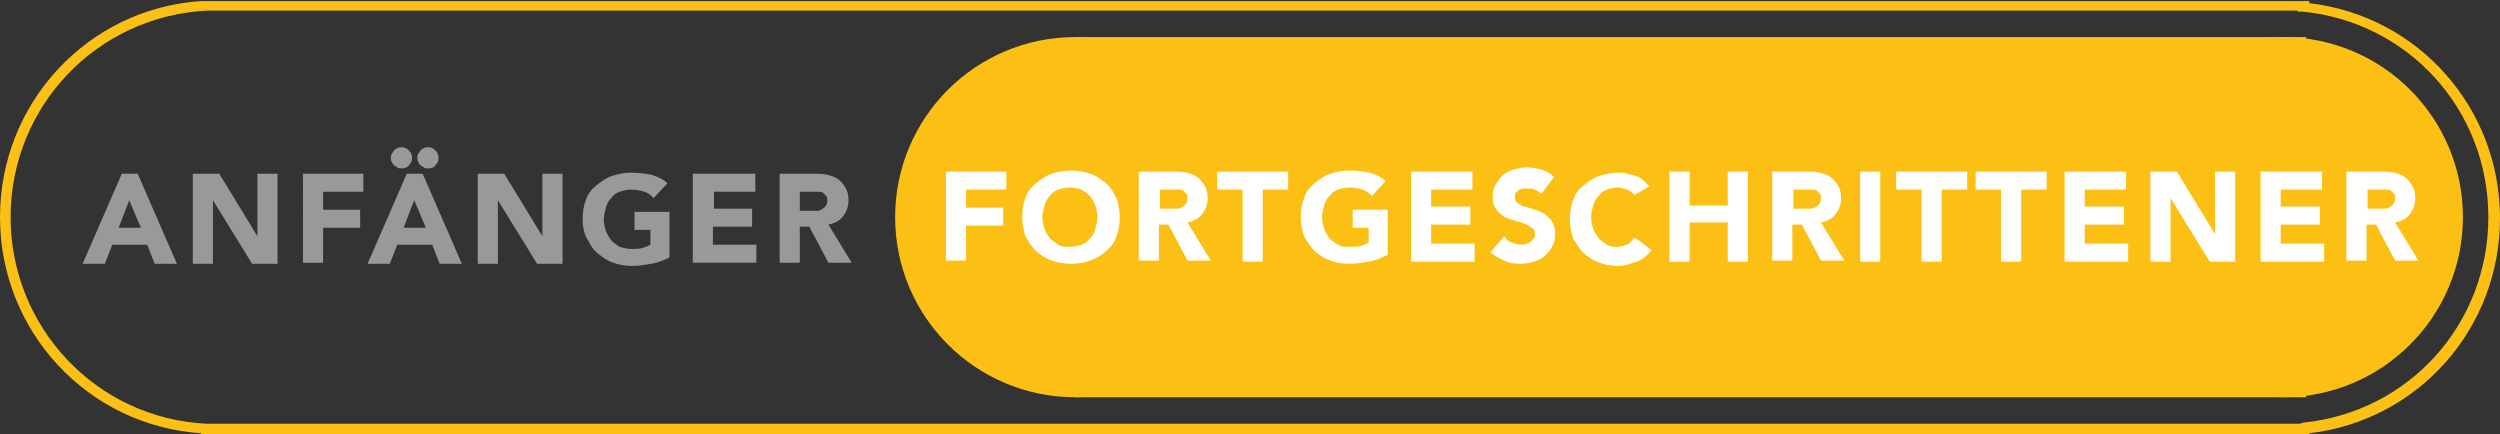 <?xml version="1.0" encoding="utf-8"?>
<!-- Generator: Adobe Illustrator 22.1.0, SVG Export Plug-In . SVG Version: 6.00 Build 0)  -->
<svg version="1.1" id="Layer_1" xmlns="http://www.w3.org/2000/svg" xmlns:xlink="http://www.w3.org/1999/xlink" x="0px" y="0px"
	 width="236px" height="41px" viewBox="0 0 236 41" style="enable-background:new 0 0 236 41;" xml:space="preserve">
<rect x="0" y="0" width="236" height="41" fill="#333333" stroke="none"/>
<style type="text/css">
	.st0{fill:#FCBF13;}
	.st1{display:none;}
	.st2{display:inline;}
	.st3{fill:#FFFFFF;}
	.st4{fill:#999999;}
</style>
<g>
	<g>
		<path class="st0" d="M217.5,41H19v-0.1C8.3,40.2,0,31.3,0,20.5S8.3,0.8,19,0.1l0,0h0.5H218v0.2c10.3,1.2,18,9.9,18,20.3
			s-7.7,19.1-18,20.3V41L217.5,41z M20,40h197.1l0.3-0.1c10-1,17.5-9.3,17.5-19.4s-7.5-18.4-17.5-19.4h-0.5V1H19.8h-0.2
			C9.1,1.5,1,10.1,1,20.5s8.1,19,18.5,19.5H20z"/>
	</g>
</g>
<g>
	<g>
		<circle id="SVGID_1_" class="st0" cx="101.5" cy="20.5" r="17"/>
	</g>
</g>
<g>
	<g>
		<circle id="SVGID_3_" class="st0" cx="215.5" cy="20.5" r="17"/>
	</g>
</g>
<g>
	<g>
		<rect id="SVGID_5_" x="101.5" y="3.5" class="st0" width="116.2" height="34"/>
	</g>
</g>
<g class="st1">
	<g class="st2">
		<path class="st3" d="M13.8,16H17c0.4,0,0.7,0,1.1,0.1s0.7,0.2,1,0.3c0.3,0.2,0.5,0.4,0.7,0.7s0.3,0.7,0.3,1.1
			c0,0.5-0.1,0.9-0.4,1.2c-0.3,0.3-0.6,0.5-1.1,0.7l0,0c0.3,0,0.5,0.1,0.8,0.2s0.4,0.3,0.6,0.4c0.2,0.2,0.3,0.4,0.4,0.6
			s0.1,0.5,0.1,0.8c0,0.4-0.1,0.8-0.3,1.1s-0.4,0.5-0.7,0.7c-0.3,0.2-0.6,0.3-1,0.4s-0.8,0.1-1.1,0.1h-3.5L13.8,16L13.8,16z
			 M15.7,19.4H17c0.1,0,0.3,0,0.4,0s0.3-0.1,0.4-0.2s0.2-0.2,0.3-0.3s0.1-0.3,0.1-0.4c0-0.2,0-0.3-0.1-0.4s-0.2-0.2-0.3-0.3
			c-0.1-0.1-0.3-0.1-0.4-0.1c-0.2,0-0.3,0-0.4,0h-1.3V19.4z M15.7,22.9h1.7c0.1,0,0.3,0,0.4,0s0.3-0.1,0.4-0.2s0.2-0.2,0.3-0.3
			s0.1-0.3,0.1-0.5s-0.1-0.4-0.1-0.5c-0.1-0.1-0.2-0.2-0.4-0.3C17.9,21,17.8,21,17.6,21s-0.3,0-0.5,0h-1.4
			C15.7,21,15.7,22.9,15.7,22.9z"/>
		<path class="st3" d="M23.6,16h5.8v1.7h-3.9v1.6h3.7V21h-3.7v1.7h4.1v1.7h-6C23.6,24.4,23.6,16,23.6,16z"/>
		<path class="st3" d="M40.8,23.9c-0.6,0.3-1.1,0.5-1.7,0.6s-1.2,0.2-1.8,0.2c-0.7,0-1.3-0.1-1.8-0.3s-1-0.5-1.5-0.9
			c-0.4-0.4-0.7-0.9-1-1.4c-0.2-0.6-0.3-1.2-0.3-1.8s0.1-1.3,0.3-1.8c0.2-0.6,0.5-1,1-1.4c0.4-0.4,0.9-0.7,1.5-0.9
			c0.6-0.2,1.2-0.3,1.8-0.3c0.7,0,1.3,0.1,1.9,0.2c0.6,0.2,1.1,0.4,1.5,0.8l-1.3,1.4c-0.3-0.3-0.5-0.5-0.9-0.6
			c-0.3-0.1-0.7-0.2-1.2-0.2c-0.4,0-0.8,0.1-1.1,0.2s-0.6,0.3-0.8,0.6s-0.4,0.5-0.5,0.9s-0.2,0.7-0.2,1.1s0.1,0.8,0.2,1.1
			c0.1,0.3,0.3,0.6,0.5,0.9s0.5,0.4,0.8,0.6c0.3,0.1,0.7,0.2,1.1,0.2c0.4,0,0.8,0,1.1-0.1s0.5-0.2,0.7-0.3v-1.4h-1.5v-1.7h3.3
			L40.8,23.9L40.8,23.9z"/>
		<path class="st3" d="M44.4,16h1.9v8.5h-1.9V16z"/>
		<path class="st3" d="M50,16h2.5l3.6,5.9l0,0V16H58v8.5h-2.4l-3.7-6l0,0v6H50V16z"/>
		<path class="st3" d="M61.8,16h2.5l3.6,5.9l0,0V16h1.9v8.5h-2.4l-3.7-6l0,0v6h-1.9V16z"/>
		<path class="st3" d="M73.6,16h5.8v1.7h-3.9v1.6h3.7V21h-3.7v1.7h4.1v1.7h-6V16z"/>
		<path class="st3" d="M83.1,16h3.3c0.4,0,0.8,0,1.2,0.1s0.7,0.2,1,0.4c0.3,0.2,0.5,0.5,0.7,0.8s0.3,0.7,0.3,1.2
			c0,0.6-0.2,1.1-0.5,1.5s-0.8,0.7-1.4,0.8l2.2,3.6h-2.2L85.9,21H85v3.4h-1.9V16z M85,19.5h1.1c0.2,0,0.3,0,0.5,0s0.4,0,0.5-0.1
			c0.2-0.1,0.3-0.2,0.4-0.3c0.1-0.1,0.1-0.3,0.1-0.5s0-0.4-0.1-0.5s-0.2-0.2-0.3-0.3c-0.1-0.1-0.3-0.1-0.5-0.1s-0.3,0-0.5,0H85V19.5
			z"/>
	</g>
	<g class="st2">
		<path class="st4" d="M111.7,16h1.9v8.5h-1.9V16z"/>
		<path class="st4" d="M117.2,16h2.5l3.6,5.9l0,0V16h1.9v8.5h-2.4l-3.7-6l0,0v6h-1.9V16z"/>
		<path class="st4" d="M130.7,17.7h-2.4V16h6.7v1.7h-2.4v6.8h-1.9L130.7,17.7L130.7,17.7z"/>
		<path class="st4" d="M138,16h5.8v1.7h-3.9v1.6h3.7V21h-3.7v1.7h4.1v1.7h-6L138,16L138,16z"/>
		<path class="st4" d="M147.4,16h3.3c0.4,0,0.8,0,1.2,0.1s0.7,0.2,1,0.4c0.3,0.2,0.5,0.5,0.7,0.8s0.3,0.7,0.3,1.2
			c0,0.6-0.2,1.1-0.5,1.5s-0.8,0.7-1.4,0.8l2.2,3.6H152l-1.8-3.4h-0.9v3.4h-1.9L147.4,16L147.4,16z M149.3,19.5h1.1
			c0.2,0,0.3,0,0.5,0s0.4,0,0.5-0.1c0.2-0.1,0.3-0.2,0.4-0.3s0.2-0.3,0.2-0.5s0-0.4-0.1-0.5s-0.2-0.2-0.3-0.3
			c-0.1-0.1-0.3-0.1-0.5-0.1s-0.3,0-0.5,0h-1.2L149.3,19.5L149.3,19.5z"/>
		<path class="st4" d="M157.2,16h2.8l2,5.5l0,0l2-5.5h2.8v8.5h-1.9V18l0,0l-2.2,6.5h-1.4l-2.1-6.5l0,0v6.5h-1.9V16H157.2z"/>
		<path class="st4" d="M170.6,16h5.8v1.7h-3.9v1.6h3.7V21h-3.7v1.7h4.1v1.7h-6L170.6,16L170.6,16z"/>
		<path class="st4" d="M180.1,16h2.8c0.7,0,1.3,0.1,1.9,0.2c0.6,0.2,1.1,0.4,1.6,0.7c0.5,0.3,0.8,0.8,1.1,1.3s0.4,1.2,0.4,2
			c0,0.7-0.1,1.3-0.4,1.8c-0.3,0.5-0.6,1-1.1,1.3c-0.4,0.4-0.9,0.6-1.5,0.8c-0.6,0.2-1.2,0.3-1.8,0.3H180V16H180.1z M182,22.8h1
			c0.4,0,0.8,0,1.2-0.1s0.7-0.2,1-0.4c0.3-0.2,0.5-0.5,0.6-0.8c0.2-0.3,0.2-0.7,0.2-1.2c0-0.4-0.1-0.8-0.2-1.1
			c-0.2-0.3-0.4-0.6-0.6-0.8s-0.6-0.3-0.9-0.5c-0.4-0.1-0.7-0.1-1.1-0.1H182V22.8z"/>
		<path class="st4" d="M191.2,16h1.9v8.5h-1.9V16z"/>
		<path class="st4" d="M199.5,16h1.5l3.7,8.5h-2.1l-0.7-1.8h-3.3l-0.7,1.8h-2.1L199.5,16z M200.2,18.5l-1,2.6h2.1L200.2,18.5z"/>
		<path class="st4" d="M208.1,17.7h-2.4V16h6.7v1.7H210v6.8h-1.9V17.7z"/>
		<path class="st4" d="M215.5,16h5.8v1.7h-3.9v1.6h3.7V21h-3.7v1.7h4.1v1.7h-6L215.5,16L215.5,16z"/>
	</g>
</g>
<g>
	<path class="st4" d="M11.5,16.4H13l3.7,8.5h-2.1l-0.7-1.8h-3.3l-0.7,1.8H7.8L11.5,16.4z M12.2,18.9l-1,2.6h2.1L12.2,18.9z"/>
	<path class="st4" d="M18.2,16.4h2.5l3.6,5.9h0v-5.9h1.9v8.5h-2.4l-3.7-6h0v6h-1.9V16.4z"/>
	<path class="st4" d="M28.6,16.4h5.7v1.7h-3.8v1.7H34v1.7h-3.5v3.3h-1.9V16.4z"/>
	<path class="st4" d="M38.4,16.4h1.5l3.7,8.5h-2.1l-0.7-1.8h-3.3l-0.7,1.8h-2.1L38.4,16.4z M37.9,15.9c-0.1,0-0.3,0-0.4-0.1
		c-0.1-0.1-0.2-0.1-0.3-0.2c-0.1-0.1-0.2-0.2-0.2-0.3c-0.1-0.1-0.1-0.3-0.1-0.4c0-0.1,0-0.3,0.1-0.4c0.1-0.1,0.1-0.2,0.2-0.3
		c0.1-0.1,0.2-0.2,0.3-0.2c0.1-0.1,0.2-0.1,0.4-0.1c0.3,0,0.5,0.1,0.7,0.3c0.2,0.2,0.3,0.4,0.3,0.7s-0.1,0.5-0.3,0.7
		C38.5,15.8,38.2,15.9,37.9,15.9z M39.1,18.9l-1,2.6h2.1L39.1,18.9z M40.4,15.9c-0.1,0-0.3,0-0.4-0.1c-0.1-0.1-0.2-0.1-0.3-0.2
		c-0.1-0.1-0.2-0.2-0.2-0.3c-0.1-0.1-0.1-0.3-0.1-0.4c0-0.1,0-0.3,0.1-0.4c0.1-0.1,0.1-0.2,0.2-0.3c0.1-0.1,0.2-0.2,0.3-0.2
		c0.1-0.1,0.2-0.1,0.4-0.1c0.3,0,0.5,0.1,0.7,0.3c0.2,0.2,0.3,0.4,0.3,0.7s-0.1,0.5-0.3,0.7C41,15.8,40.7,15.9,40.4,15.9z"/>
	<path class="st4" d="M45.1,16.4h2.5l3.6,5.9h0v-5.9h1.9v8.5h-2.4l-3.7-6h0v6h-1.9V16.4z"/>
	<path class="st4" d="M63.2,24.3c-0.6,0.3-1.1,0.5-1.7,0.6c-0.6,0.1-1.2,0.2-1.8,0.2c-0.7,0-1.3-0.1-1.8-0.3c-0.6-0.2-1-0.5-1.5-0.9
		s-0.7-0.9-1-1.4S55,21.3,55,20.7c0-0.7,0.1-1.3,0.3-1.8c0.2-0.6,0.5-1,1-1.4s0.9-0.7,1.5-0.9c0.6-0.2,1.2-0.3,1.8-0.3
		c0.7,0,1.3,0.1,1.9,0.2c0.6,0.2,1.1,0.4,1.5,0.8l-1.3,1.4c-0.3-0.3-0.5-0.5-0.9-0.6c-0.3-0.1-0.7-0.2-1.2-0.2
		c-0.4,0-0.8,0.1-1.1,0.2c-0.3,0.1-0.6,0.3-0.8,0.6c-0.2,0.2-0.4,0.5-0.5,0.9S57,20.3,57,20.7c0,0.4,0.1,0.8,0.2,1.1
		s0.3,0.6,0.5,0.9c0.2,0.2,0.5,0.4,0.8,0.6c0.3,0.1,0.7,0.2,1.1,0.2c0.4,0,0.8,0,1.1-0.1s0.5-0.2,0.7-0.3v-1.4h-1.5v-1.7h3.3V24.3z"
		/>
	<path class="st4" d="M65.5,16.4h5.8v1.7h-3.9v1.6H71v1.7h-3.7v1.7h4.1v1.7h-6V16.4z"/>
	<path class="st4" d="M73.6,16.4h3.3c0.4,0,0.8,0,1.2,0.1s0.7,0.2,1,0.4c0.3,0.2,0.5,0.5,0.7,0.8c0.2,0.3,0.3,0.7,0.3,1.2
		c0,0.6-0.2,1.1-0.5,1.5c-0.3,0.4-0.8,0.7-1.4,0.8l2.2,3.6h-2.2l-1.8-3.4h-0.9v3.4h-1.9V16.4z M75.4,19.9h1.1c0.2,0,0.3,0,0.5,0
		c0.2,0,0.4,0,0.5-0.1c0.2-0.1,0.3-0.2,0.4-0.3c0.1-0.1,0.2-0.3,0.2-0.5c0-0.2,0-0.4-0.1-0.5c-0.1-0.1-0.2-0.2-0.3-0.3
		c-0.1-0.1-0.3-0.1-0.5-0.1c-0.2,0-0.3,0-0.5,0h-1.2V19.9z"/>
</g>
<g>
	<path class="st3" d="M89.3,16.2H95v1.7h-3.8v1.7h3.5v1.7h-3.5v3.3h-1.9V16.2z"/>
	<path class="st3" d="M96.5,20.5c0-0.7,0.1-1.3,0.3-1.8c0.2-0.6,0.5-1,1-1.4s0.9-0.7,1.5-0.9c0.6-0.2,1.2-0.3,1.8-0.3
		s1.3,0.1,1.8,0.3c0.6,0.2,1,0.5,1.5,0.9s0.7,0.9,1,1.4c0.2,0.6,0.3,1.2,0.3,1.8c0,0.7-0.1,1.3-0.3,1.8c-0.2,0.6-0.5,1-1,1.4
		c-0.4,0.4-0.9,0.7-1.5,0.9c-0.6,0.2-1.2,0.3-1.8,0.3s-1.3-0.1-1.8-0.3c-0.6-0.2-1-0.5-1.5-0.9c-0.4-0.4-0.7-0.9-1-1.4
		C96.6,21.7,96.5,21.1,96.5,20.5z M98.4,20.5c0,0.4,0.1,0.8,0.2,1.1s0.3,0.6,0.5,0.9c0.2,0.2,0.5,0.4,0.8,0.6s0.7,0.2,1.1,0.2
		c0.4,0,0.8-0.1,1.1-0.2s0.6-0.3,0.8-0.6c0.2-0.2,0.4-0.5,0.5-0.9s0.2-0.7,0.2-1.1c0-0.4-0.1-0.8-0.2-1.1s-0.3-0.6-0.5-0.9
		c-0.2-0.2-0.5-0.4-0.8-0.6c-0.3-0.1-0.7-0.2-1.1-0.2c-0.4,0-0.8,0.1-1.1,0.2c-0.3,0.1-0.6,0.3-0.8,0.6c-0.2,0.2-0.4,0.5-0.5,0.9
		S98.4,20.1,98.4,20.5z"/>
	<path class="st3" d="M107.5,16.2h3.3c0.4,0,0.8,0,1.2,0.1s0.7,0.2,1,0.4c0.3,0.2,0.5,0.5,0.7,0.8c0.2,0.3,0.3,0.7,0.3,1.2
		c0,0.6-0.2,1.1-0.5,1.5c-0.3,0.4-0.8,0.7-1.4,0.8l2.2,3.6h-2.2l-1.8-3.4h-0.9v3.4h-1.9V16.2z M109.4,19.7h1.1c0.2,0,0.3,0,0.5,0
		c0.2,0,0.4,0,0.5-0.1c0.2-0.1,0.3-0.2,0.4-0.3c0.1-0.1,0.2-0.3,0.2-0.5c0-0.2,0-0.4-0.1-0.5c-0.1-0.1-0.2-0.2-0.3-0.3
		c-0.1-0.1-0.3-0.1-0.5-0.1c-0.2,0-0.3,0-0.5,0h-1.2V19.7z"/>
	<path class="st3" d="M117.3,17.9h-2.4v-1.7h6.7v1.7h-2.4v6.8h-1.9V17.9z"/>
	<path class="st3" d="M130.9,24.1c-0.6,0.3-1.1,0.5-1.7,0.6c-0.6,0.1-1.2,0.2-1.8,0.2c-0.7,0-1.3-0.1-1.8-0.3
		c-0.6-0.2-1-0.5-1.5-0.9c-0.4-0.4-0.7-0.9-1-1.4c-0.2-0.6-0.3-1.2-0.3-1.8c0-0.7,0.1-1.3,0.3-1.8c0.2-0.6,0.5-1,1-1.4
		s0.9-0.7,1.5-0.9c0.6-0.2,1.2-0.3,1.8-0.3c0.7,0,1.3,0.1,1.9,0.2c0.6,0.2,1.1,0.4,1.5,0.8l-1.3,1.4c-0.3-0.3-0.5-0.5-0.9-0.6
		c-0.3-0.1-0.7-0.2-1.2-0.2c-0.4,0-0.8,0.1-1.1,0.2c-0.3,0.1-0.6,0.3-0.8,0.6c-0.2,0.2-0.4,0.5-0.5,0.9s-0.2,0.7-0.2,1.1
		c0,0.4,0.1,0.8,0.2,1.1s0.3,0.6,0.5,0.9c0.2,0.2,0.5,0.4,0.8,0.6s0.7,0.2,1.1,0.2c0.4,0,0.8,0,1.1-0.1s0.5-0.2,0.7-0.3v-1.4h-1.5
		v-1.7h3.3V24.1z"/>
	<path class="st3" d="M133.2,16.2h5.8v1.7h-3.9v1.6h3.7v1.7h-3.7V23h4.1v1.7h-6V16.2z"/>
	<path class="st3" d="M145.5,18.3c-0.2-0.2-0.4-0.3-0.6-0.4c-0.3-0.1-0.5-0.1-0.7-0.1c-0.1,0-0.3,0-0.4,0c-0.1,0-0.3,0.1-0.4,0.1
		c-0.1,0.1-0.2,0.2-0.3,0.3c-0.1,0.1-0.1,0.2-0.1,0.4c0,0.3,0.1,0.5,0.3,0.6c0.2,0.1,0.4,0.3,0.7,0.3c0.3,0.1,0.6,0.2,0.9,0.3
		c0.3,0.1,0.6,0.2,0.9,0.4c0.3,0.2,0.5,0.4,0.7,0.7c0.2,0.3,0.3,0.7,0.3,1.2c0,0.5-0.1,0.9-0.3,1.2c-0.2,0.4-0.4,0.6-0.7,0.9
		c-0.3,0.2-0.6,0.4-1,0.5c-0.4,0.1-0.8,0.2-1.3,0.2c-0.6,0-1.1-0.1-1.5-0.3s-0.9-0.4-1.3-0.8l1.3-1.5c0.2,0.3,0.4,0.5,0.7,0.6
		s0.6,0.2,0.9,0.2c0.2,0,0.3,0,0.5-0.1c0.2,0,0.3-0.1,0.4-0.2s0.2-0.2,0.3-0.3c0.1-0.1,0.1-0.2,0.1-0.4c0-0.3-0.1-0.5-0.3-0.6
		c-0.2-0.1-0.4-0.3-0.7-0.4c-0.3-0.1-0.6-0.2-1-0.3c-0.3-0.1-0.7-0.2-1-0.4c-0.3-0.2-0.5-0.4-0.7-0.7s-0.3-0.7-0.3-1.1
		c0-0.5,0.1-0.9,0.3-1.2c0.2-0.3,0.4-0.6,0.7-0.9c0.3-0.2,0.6-0.4,1-0.5c0.4-0.1,0.8-0.2,1.2-0.2c0.5,0,0.9,0.1,1.4,0.2
		c0.4,0.1,0.9,0.4,1.2,0.7L145.5,18.3z"/>
	<path class="st3" d="M154.3,18.4c-0.2-0.2-0.4-0.4-0.7-0.5c-0.3-0.1-0.6-0.2-0.9-0.2c-0.4,0-0.7,0.1-1,0.2
		c-0.3,0.1-0.6,0.3-0.8,0.6c-0.2,0.2-0.4,0.5-0.5,0.9s-0.2,0.7-0.2,1.1c0,0.4,0.1,0.8,0.2,1.1s0.3,0.6,0.5,0.9
		c0.2,0.2,0.5,0.4,0.8,0.6s0.6,0.2,0.9,0.2c0.4,0,0.7-0.1,1-0.2c0.3-0.2,0.5-0.4,0.7-0.7l1.6,1.2c-0.4,0.5-0.8,0.9-1.4,1.1
		c-0.6,0.2-1.1,0.4-1.7,0.4c-0.7,0-1.3-0.1-1.8-0.3c-0.6-0.2-1-0.5-1.5-0.9c-0.4-0.4-0.7-0.9-1-1.4c-0.2-0.6-0.3-1.2-0.3-1.8
		c0-0.7,0.1-1.3,0.3-1.8c0.2-0.6,0.5-1,1-1.4s0.9-0.7,1.5-0.9c0.6-0.2,1.2-0.3,1.8-0.3c0.2,0,0.5,0,0.8,0.1s0.5,0.1,0.8,0.2
		s0.5,0.2,0.7,0.4c0.2,0.2,0.4,0.4,0.6,0.6L154.3,18.4z"/>
	<path class="st3" d="M157.6,16.2h1.9v3.2h3.6v-3.2h1.9v8.5h-1.9V21h-3.6v3.7h-1.9V16.2z"/>
	<path class="st3" d="M167.3,16.2h3.3c0.4,0,0.8,0,1.2,0.1s0.7,0.2,1,0.4c0.3,0.2,0.5,0.5,0.7,0.8c0.2,0.3,0.3,0.7,0.3,1.2
		c0,0.6-0.2,1.1-0.5,1.5c-0.3,0.4-0.8,0.7-1.4,0.8l2.2,3.6h-2.2l-1.8-3.4h-0.9v3.4h-1.9V16.2z M169.2,19.7h1.1c0.2,0,0.3,0,0.5,0
		c0.2,0,0.4,0,0.5-0.1c0.2-0.1,0.3-0.2,0.4-0.3c0.1-0.1,0.2-0.3,0.2-0.5c0-0.2,0-0.4-0.1-0.5c-0.1-0.1-0.2-0.2-0.3-0.3
		c-0.1-0.1-0.3-0.1-0.5-0.1c-0.2,0-0.3,0-0.5,0h-1.2V19.7z"/>
	<path class="st3" d="M175.6,16.2h1.9v8.5h-1.9V16.2z"/>
	<path class="st3" d="M181.5,17.9H179v-1.7h6.7v1.7h-2.4v6.8h-1.9V17.9z"/>
	<path class="st3" d="M188.9,17.9h-2.4v-1.7h6.7v1.7h-2.4v6.8h-1.9V17.9z"/>
	<path class="st3" d="M194.9,16.2h5.8v1.7h-3.9v1.6h3.7v1.7h-3.7V23h4.1v1.7h-6V16.2z"/>
	<path class="st3" d="M203,16.2h2.5l3.6,5.9h0v-5.9h1.9v8.5h-2.4l-3.7-6h0v6H203V16.2z"/>
	<path class="st3" d="M213.4,16.2h5.8v1.7h-3.9v1.6h3.7v1.7h-3.7V23h4.1v1.7h-6V16.2z"/>
	<path class="st3" d="M221.5,16.2h3.3c0.4,0,0.8,0,1.2,0.1s0.7,0.2,1,0.4c0.3,0.2,0.5,0.5,0.7,0.8c0.2,0.3,0.3,0.7,0.3,1.2
		c0,0.6-0.2,1.1-0.5,1.5c-0.3,0.4-0.8,0.7-1.4,0.8l2.2,3.6h-2.2l-1.8-3.4h-0.9v3.4h-1.9V16.2z M223.4,19.7h1.1c0.2,0,0.3,0,0.5,0
		c0.2,0,0.4,0,0.5-0.1c0.2-0.1,0.3-0.2,0.4-0.3c0.1-0.1,0.2-0.3,0.2-0.5c0-0.2,0-0.4-0.1-0.5c-0.1-0.1-0.2-0.2-0.3-0.3
		c-0.1-0.1-0.3-0.1-0.5-0.1c-0.2,0-0.3,0-0.5,0h-1.2V19.7z"/>
</g>
</svg>
